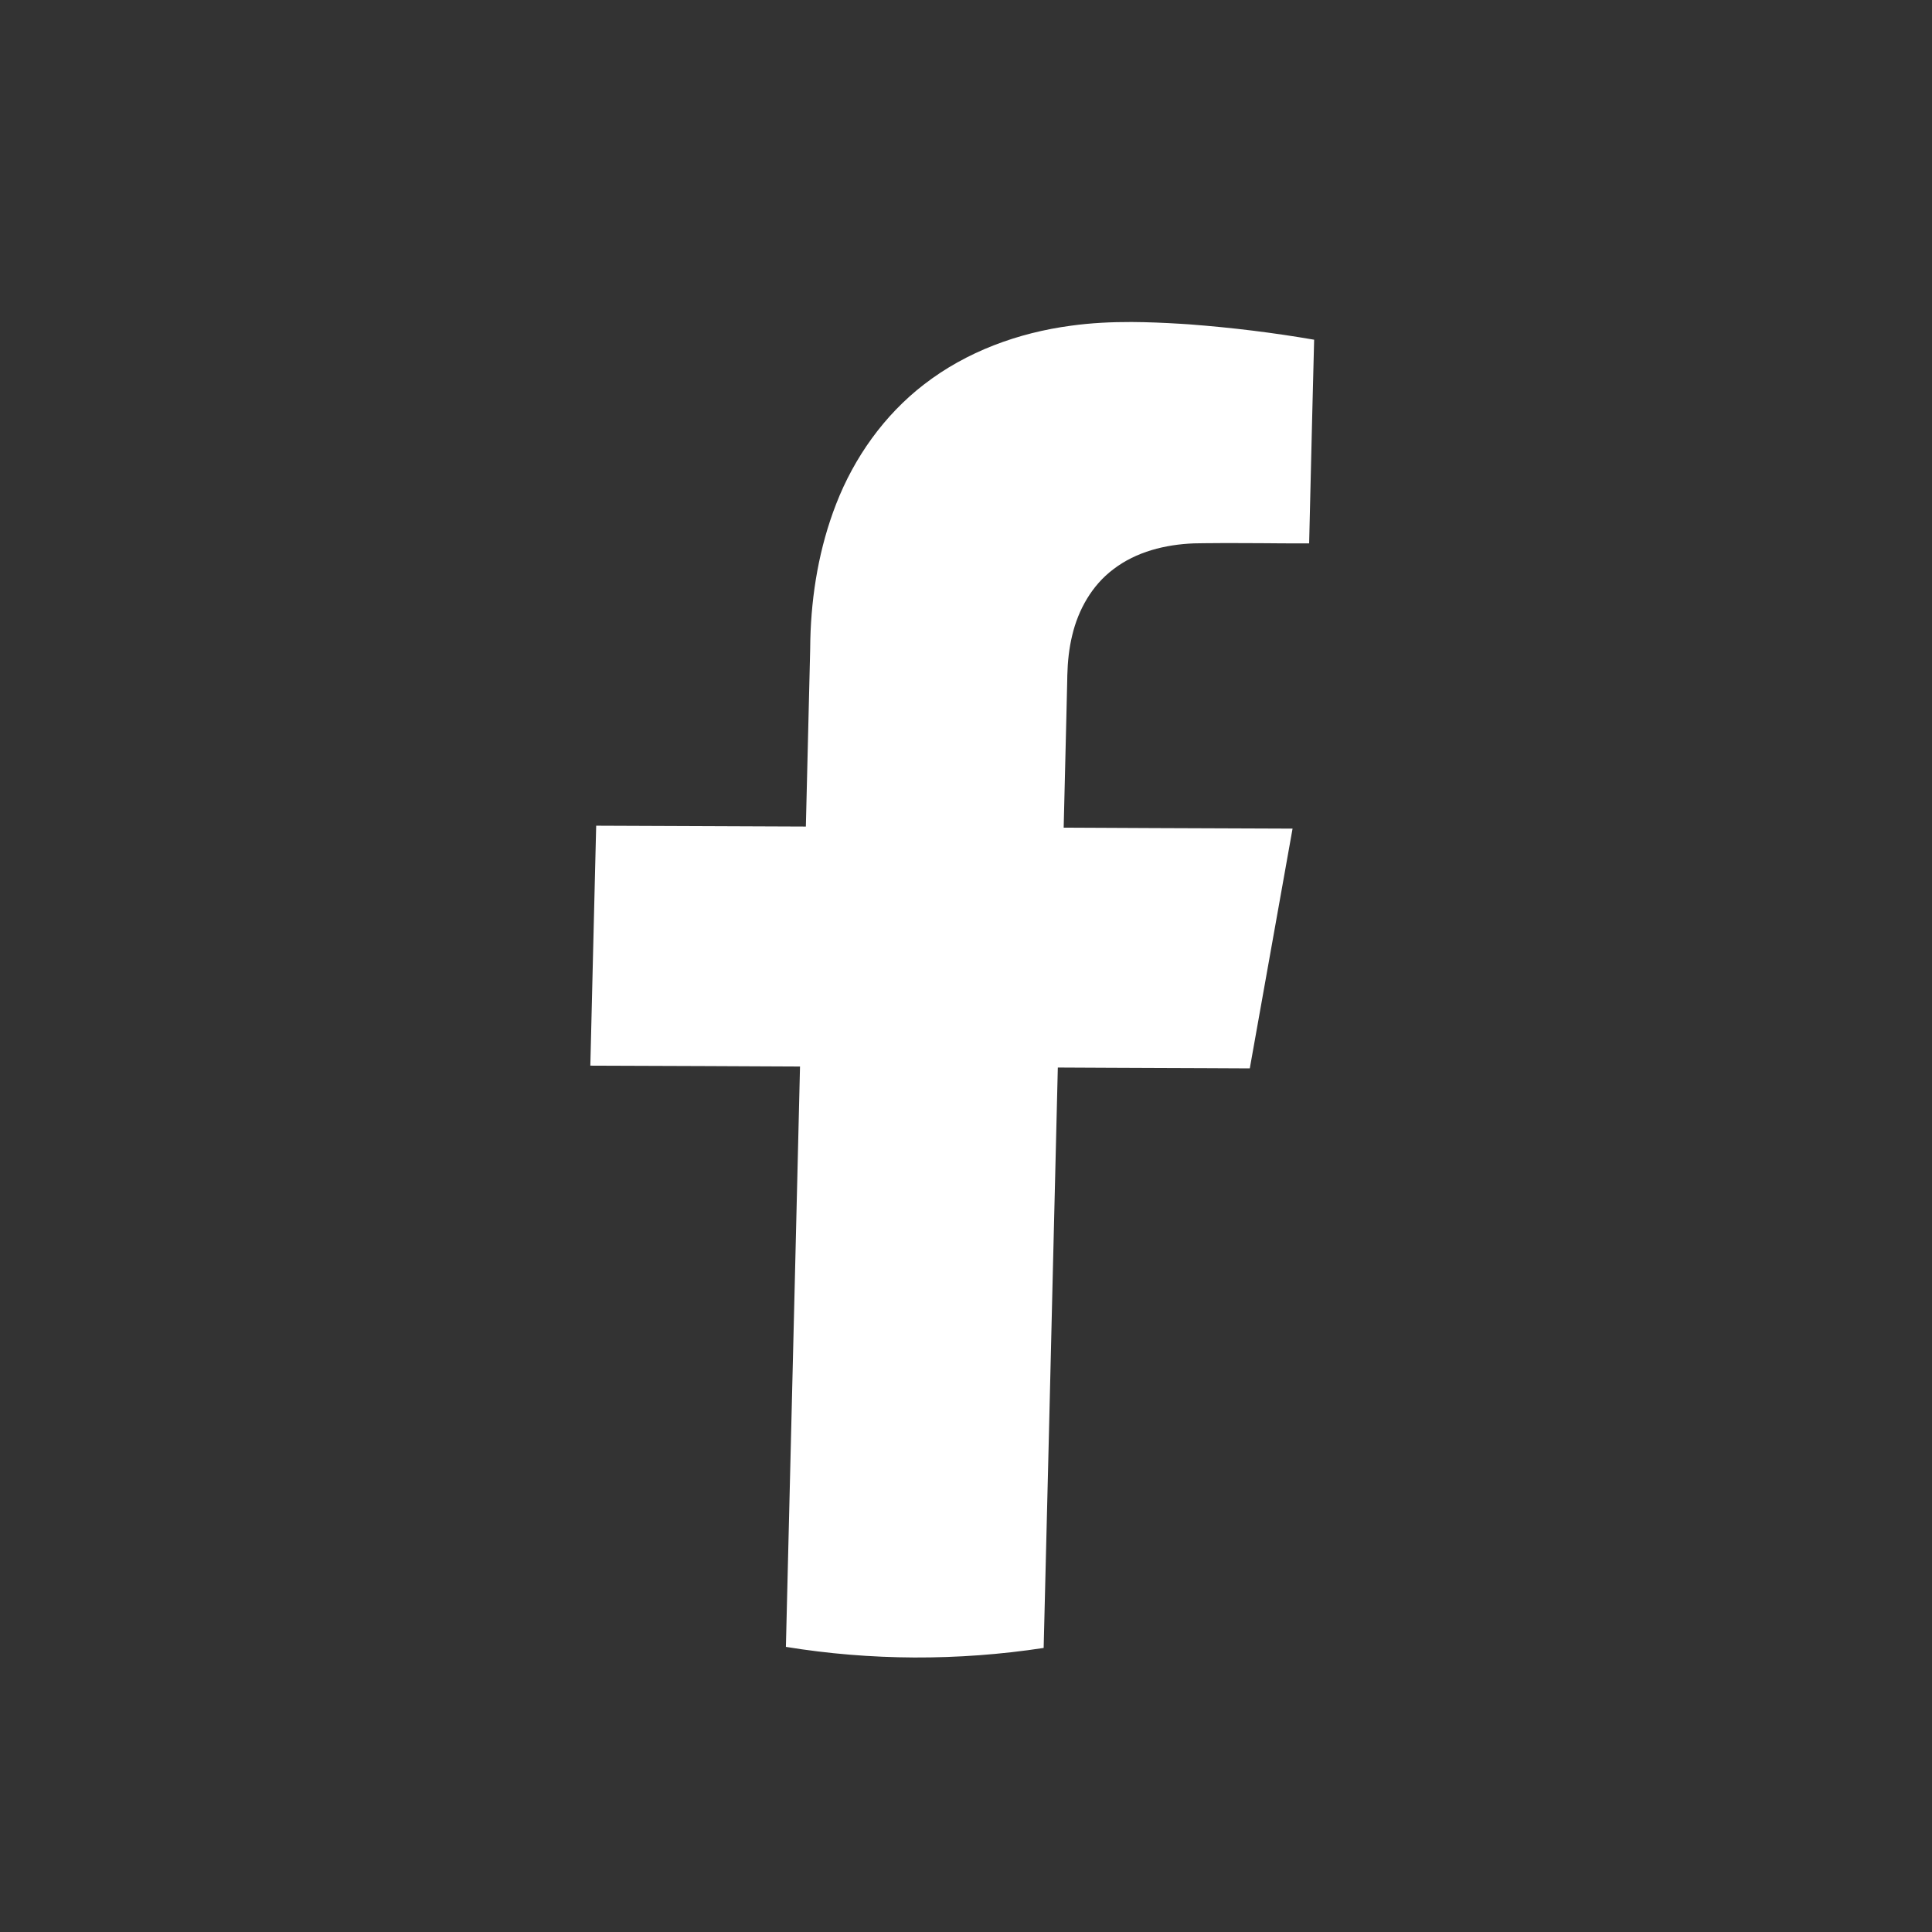 <?xml version="1.0" encoding="UTF-8"?>
<svg width="36px" height="36px" viewBox="0 0 36 36" version="1.1" xmlns="http://www.w3.org/2000/svg" xmlns:xlink="http://www.w3.org/1999/xlink">
    <rect x="0" y="0" width="36" height="36" fill="#333333" stroke="none"/>
    <title>-Atoms/Icon/Socialmedia 36px/facebook white</title>
    <g id="-Atoms/Icon/Socialmedia-36px/facebook-white" stroke="none" stroke-width="1" fill="none" fill-rule="evenodd">
        <path d="M22.149,6.043 C22.106,6.04 22.063,6.038 21.991,6.033 C21.694,6.015 21.396,6.002 21.086,6 C20.709,5.999 20.331,6.017 19.956,6.069 C18.977,6.199 18.009,6.55 17.217,7.164 C16.477,7.734 15.917,8.524 15.58,9.392 C15.266,10.199 15.12,11.063 15.099,11.922 C15.097,11.988 15.096,12.052 15.096,12.117 C15.083,12.665 15.07,13.212 15.056,13.76 C15.043,14.307 15.03,14.855 15.016,15.402 C14.365,15.4 13.714,15.397 13.062,15.394 C12.411,15.392 11.76,15.389 11.109,15.386 C11.095,15.945 11.081,16.503 11.068,17.062 C11.045,17.994 11.022,18.925 11,19.857 C11.363,19.858 11.727,19.859 12.091,19.861 C12.448,19.862 12.806,19.864 13.195,19.865 C13.478,19.866 13.761,19.868 14.044,19.869 C14.332,19.87 14.619,19.872 14.907,19.873 C14.875,21.225 14.841,22.576 14.809,23.928 C14.754,26.181 14.699,28.434 14.644,30.687 C15.434,30.816 16.234,30.881 17.037,30.885 C17.842,30.888 18.649,30.829 19.447,30.707 C19.48,29.355 19.514,28.003 19.547,26.651 C19.568,25.75 19.59,24.849 19.612,23.948 C19.645,22.596 19.678,21.244 19.711,19.892 C20.042,19.894 20.373,19.895 20.704,19.897 C21.018,19.898 21.331,19.899 21.677,19.901 L22.461,19.904 C22.736,19.905 23.012,19.906 23.288,19.908 C23.555,18.419 23.818,16.929 24.085,15.44 C23.653,15.439 23.221,15.437 22.789,15.435 C22.364,15.433 21.938,15.432 21.481,15.43 C21.21,15.429 20.94,15.428 20.669,15.426 C20.386,15.425 20.103,15.424 19.82,15.422 C19.828,15.08 19.837,14.739 19.845,14.397 C19.853,14.055 19.862,13.713 19.87,13.371 C19.876,13.143 19.881,12.915 19.886,12.688 C19.887,12.652 19.887,12.616 19.888,12.581 C19.894,12.332 19.92,12.082 19.979,11.839 C20.091,11.364 20.346,10.908 20.742,10.61 C21.172,10.278 21.718,10.146 22.246,10.125 C22.308,10.124 22.369,10.123 22.431,10.122 C22.672,10.119 22.912,10.119 23.178,10.12 C23.247,10.12 23.316,10.121 23.385,10.121 C23.457,10.121 23.53,10.122 23.602,10.122 C23.678,10.123 23.753,10.124 23.829,10.124 C23.889,10.124 23.949,10.125 24.034,10.125 C24.093,10.125 24.151,10.125 24.21,10.125 L24.394,10.125 C24.4,9.888 24.406,9.651 24.411,9.414 C24.425,8.86 24.438,8.307 24.451,7.754 C24.463,7.279 24.475,6.804 24.487,6.33 C23.731,6.2 22.967,6.105 22.149,6.043" id="Fill-19" fill="#FFFFFF"></path>
    </g>
</svg>